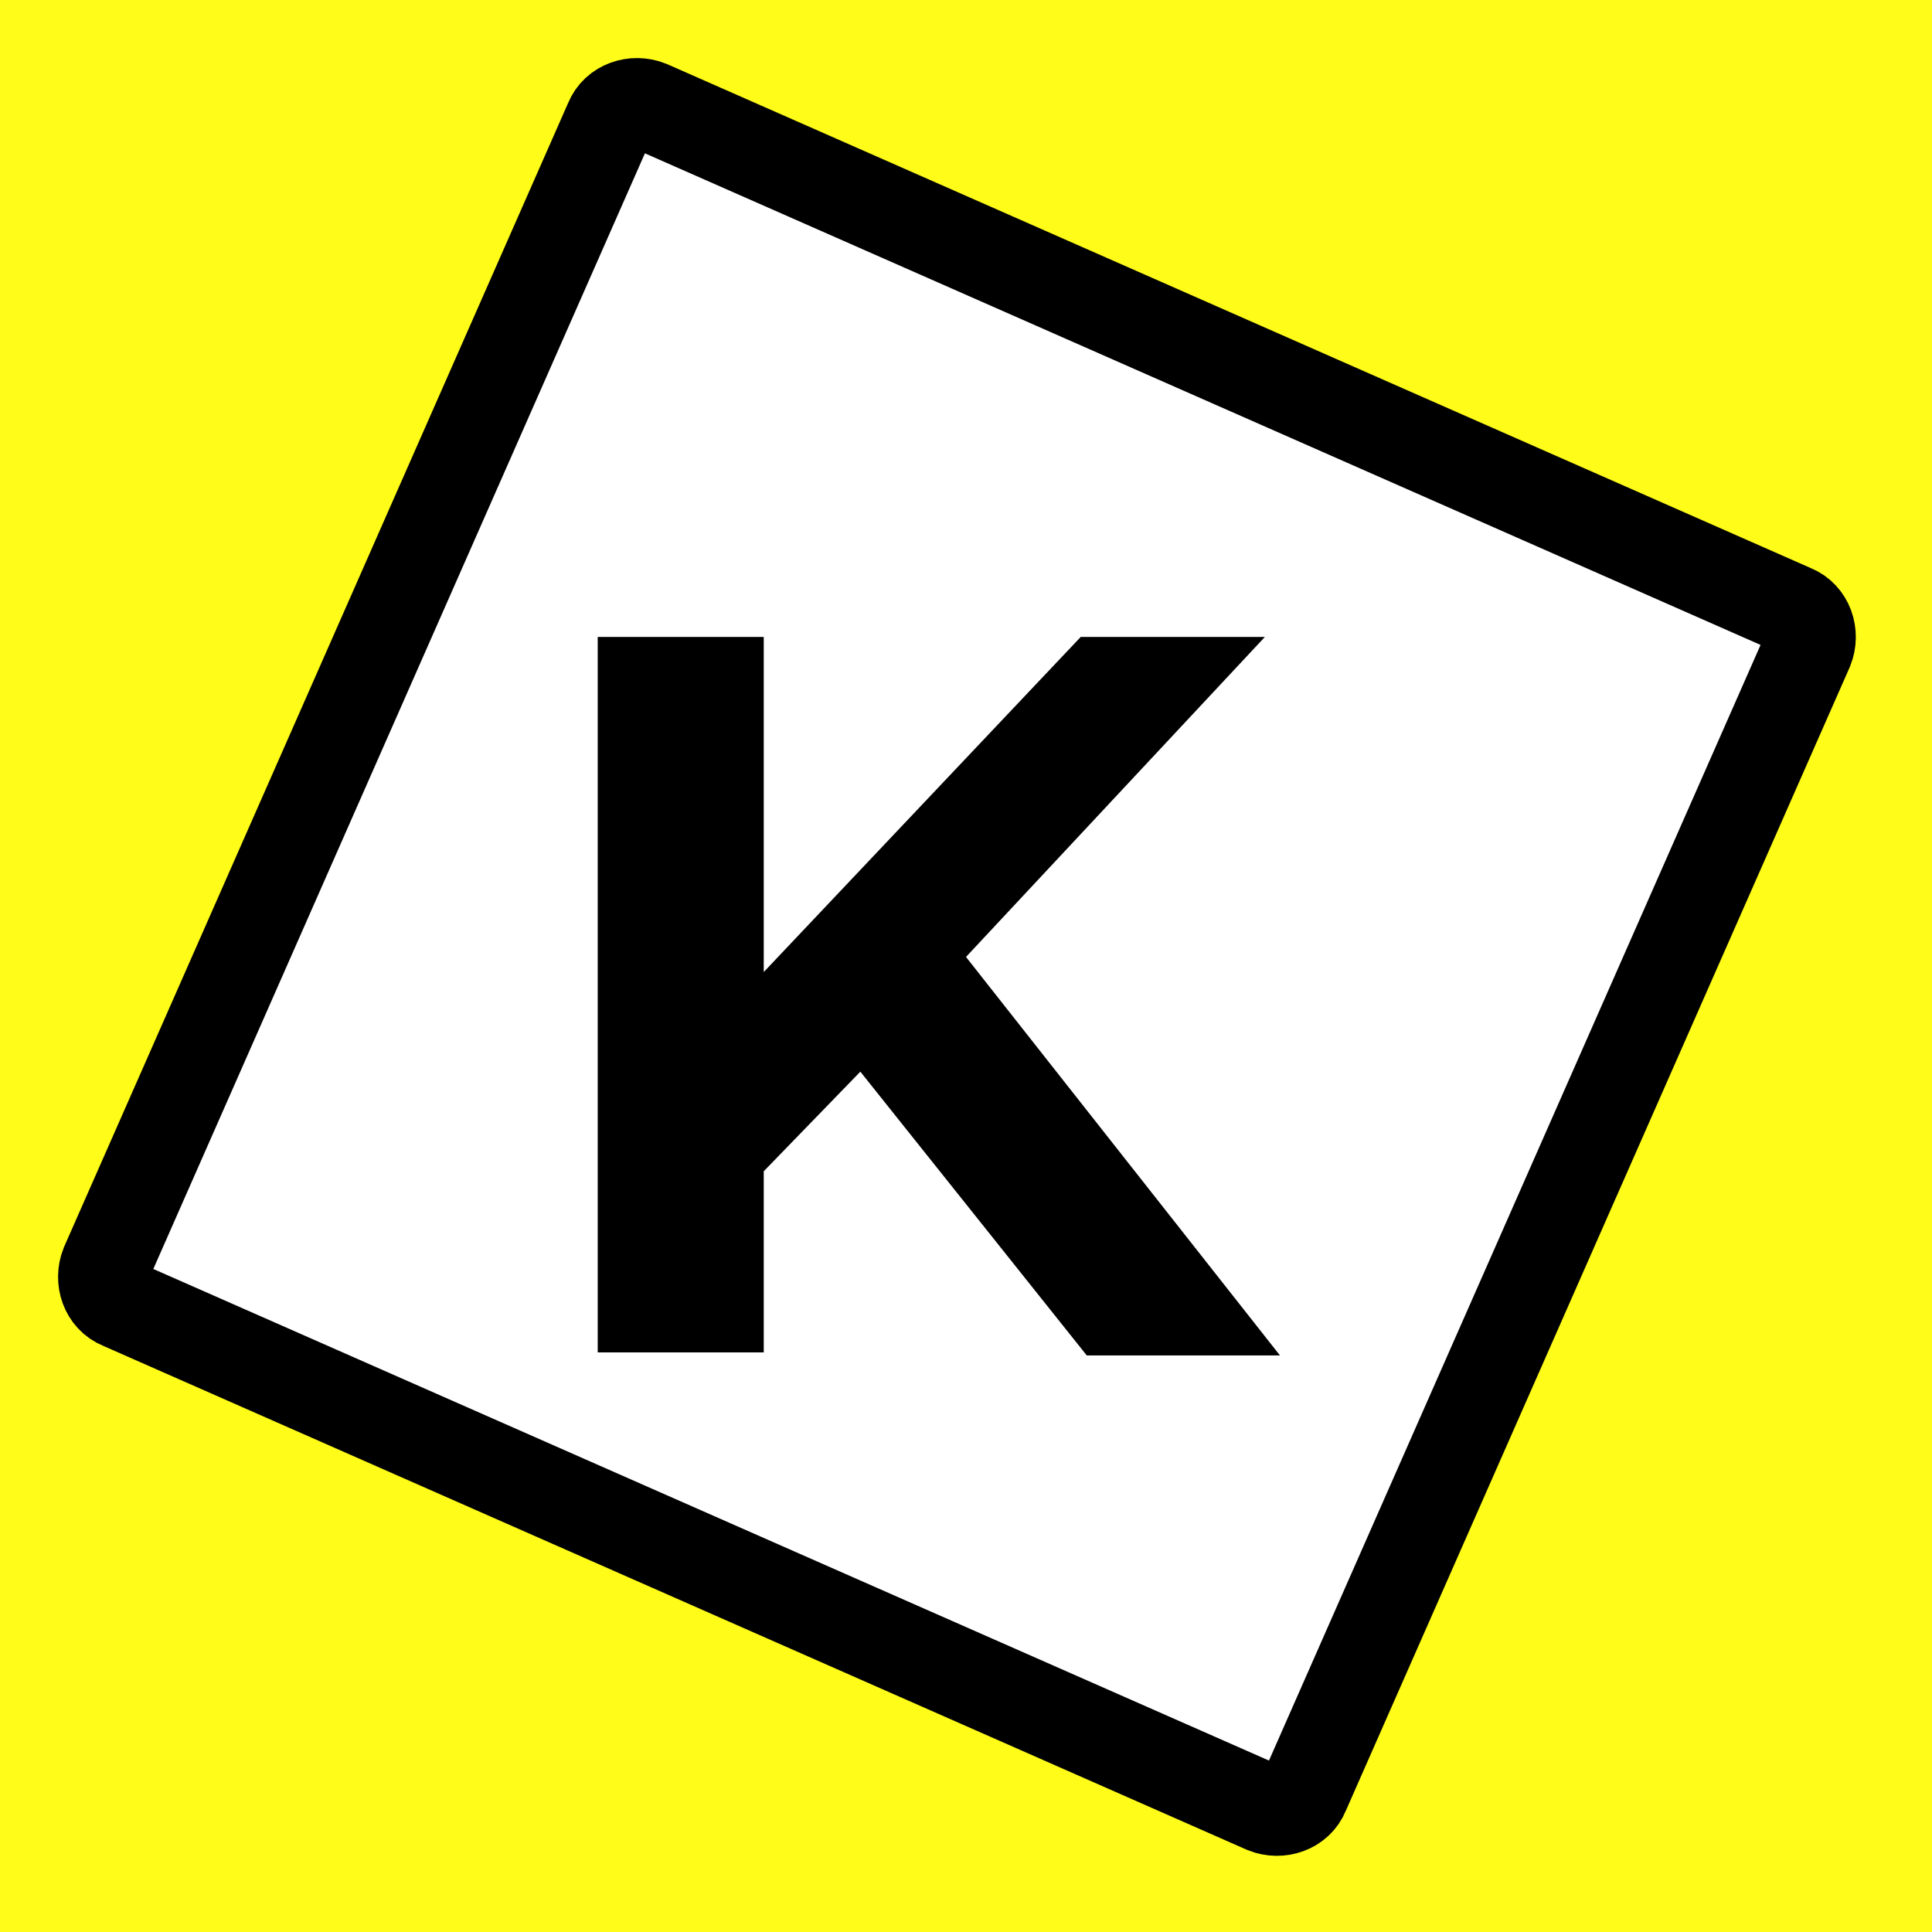 <svg xmlns="http://www.w3.org/2000/svg" viewBox="0 0 64 64" width="48" height="48">
  <path fill="#fffc19" d="M0 0h64v64H0z"/>
  <path fill="#fff" stroke="#000" stroke-width="3" stroke-miterlimit="10" d="M41.9 59.9L4 43.2c-.5-.2-.7-.8-.5-1.3L20.2 4c.2-.5.8-.7 1.3-.5l37.9 16.7c.5.2.7.8.5 1.3L43.2 59.4c-.2.5-.8.7-1.3.5z"/>
  <path fill="#000" d="M28.5 35.5l-3.2 3.3v6h-5.5V21.1h5.5v11.1l10.5-11.1h6.1L32 31.7l10.4 13.2H36l-7.5-9.4z"/>
</svg>